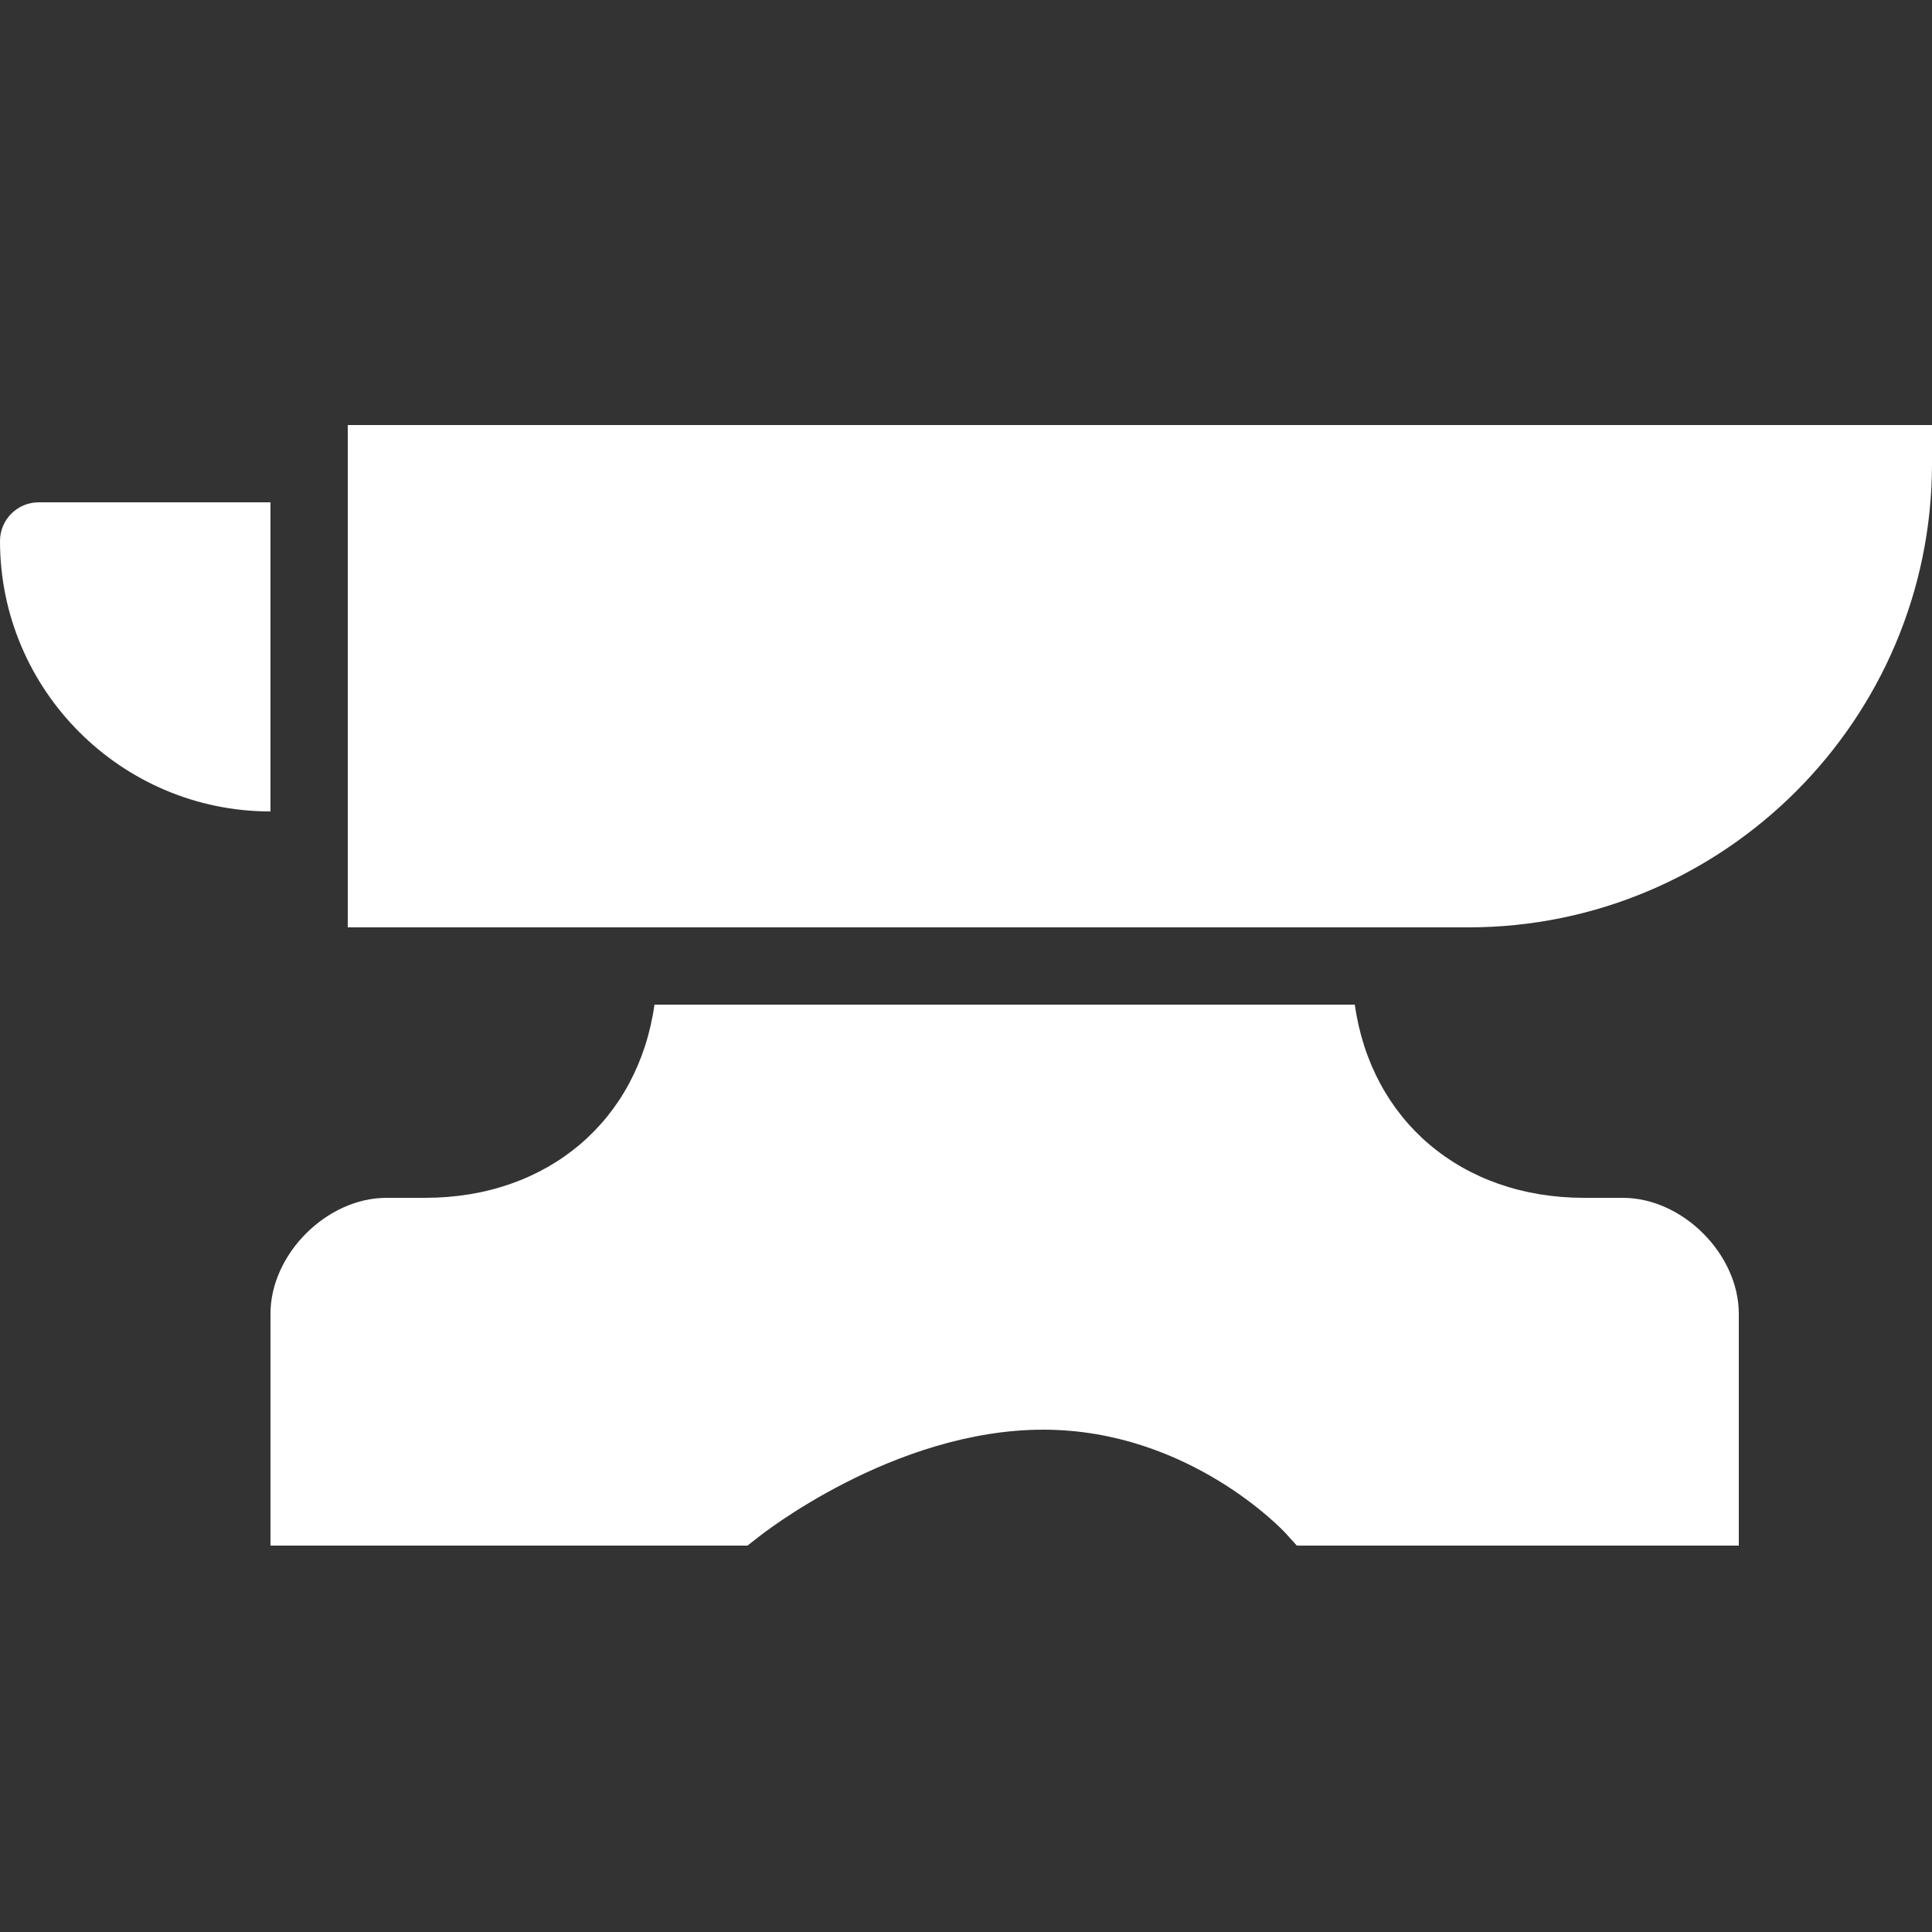 <svg fill="#ffffff" xmlns="http://www.w3.org/2000/svg"  viewBox="0 0 50 50" width="50px" height="50px"><rect x="0" y="0" width="50" height="50" fill="#333333" stroke="none"/><path d="M 9 11 L 9 24 L 38 24 C 44.617 24 50 18.617 50 12 L 50 11 Z M 1 13 C 0.449 13 0 13.449 0 14 C 0 17.859 3.141 21 7 21 L 7 13 Z M 16.938 26 C 16.516 28.988 14.188 31 11 31 L 10 31 C 8.457 31 7 32.457 7 34 L 7 40 L 19.344 40 L 19.625 39.781 C 19.66 39.754 23.102 37 27 37 C 30.777 37 33.227 39.633 33.25 39.656 L 33.562 40 L 45 40 L 45 34 C 45 32.457 43.543 31 42 31 L 41 31 C 37.812 31 35.484 28.988 35.062 26 Z"/></svg>